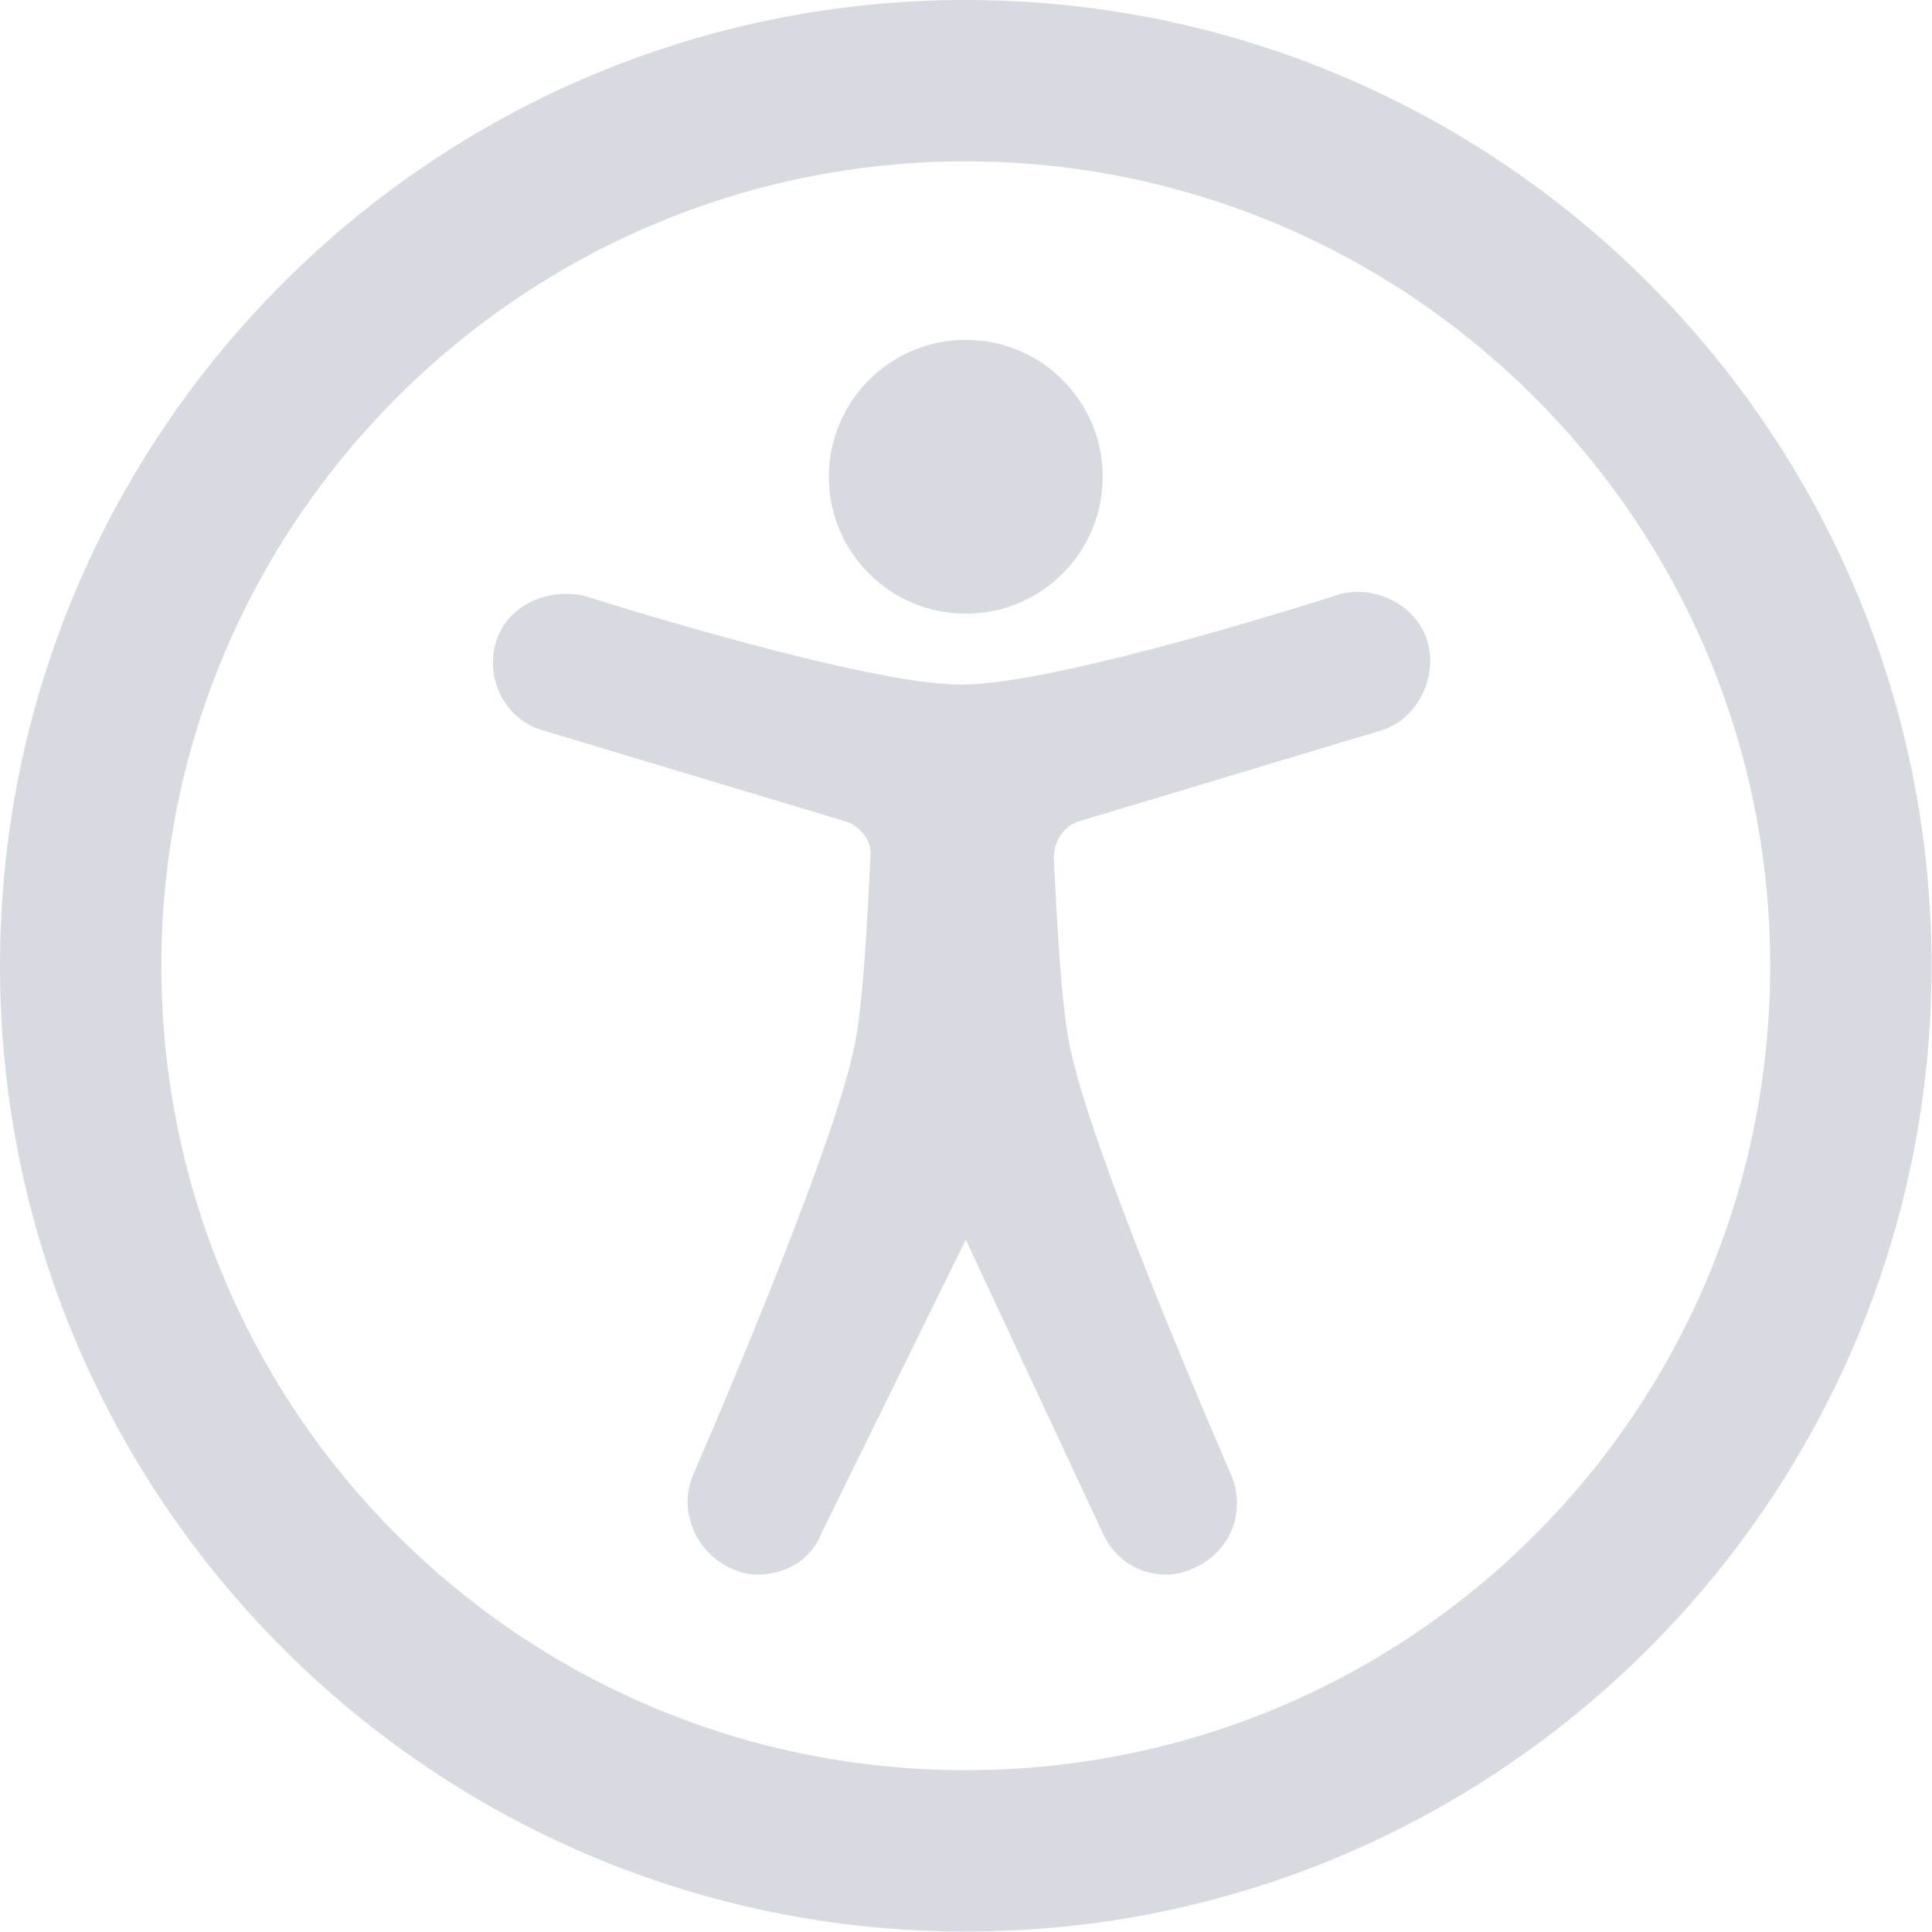 <svg width="590" height="590" viewBox="0 0 590 590" fill="none" xmlns="http://www.w3.org/2000/svg">
<path d="M336.747 468.16C340.481 476.374 347.944 480.853 356.159 480.853C359.143 480.853 362.133 480.108 365.117 478.613C376.315 473.384 380.8 460.692 375.57 449.493C375.57 449.493 334.502 355.414 327.039 321.066C324.055 309.119 322.56 277.014 321.81 262.082C321.81 256.853 324.795 252.374 329.279 250.885L421.118 223.259C432.316 220.275 439.039 207.577 436.05 196.379C433.065 185.181 420.367 178.458 409.17 181.447C409.17 181.447 324.05 209.073 293.435 209.073C263.571 209.073 179.195 182.193 179.195 182.193C167.997 179.208 155.299 184.432 151.57 195.63C147.835 207.578 154.554 220.27 166.502 223.255L258.34 250.881C262.82 252.375 266.554 256.855 265.809 262.078C265.064 277.01 263.57 309.12 260.58 321.062C253.111 355.412 212.049 449.489 212.049 449.489C206.82 460.687 212.049 473.385 222.502 478.609C225.487 480.104 228.476 480.849 231.461 480.849C239.674 480.849 247.887 476.369 250.873 468.156L294.935 378.557L336.747 468.16Z" fill="#D7DAE1"/>
<path d="M336.747 145.6C336.747 168.693 318.028 187.412 294.935 187.412C271.842 187.412 253.123 168.693 253.123 145.6C253.123 122.507 271.842 103.788 294.935 103.788C318.028 103.788 336.747 122.507 336.747 145.6Z" fill="#D7DAE1"/>
<path d="M589.867 294.933C589.867 132.16 457.705 0 294.933 0C132.161 0 0 132.161 0 294.933C0 457.705 132.161 589.867 294.933 589.867C457.705 589.867 589.867 457.705 589.867 294.933ZM49.28 294.933C49.28 159.04 159.785 49.28 294.933 49.28C430.081 49.28 540.587 159.035 540.587 294.933C540.587 430.832 430.832 540.587 294.933 540.587C159.035 540.587 49.28 430.832 49.28 294.933V294.933Z" fill="#D7DAE1"/>
</svg>
